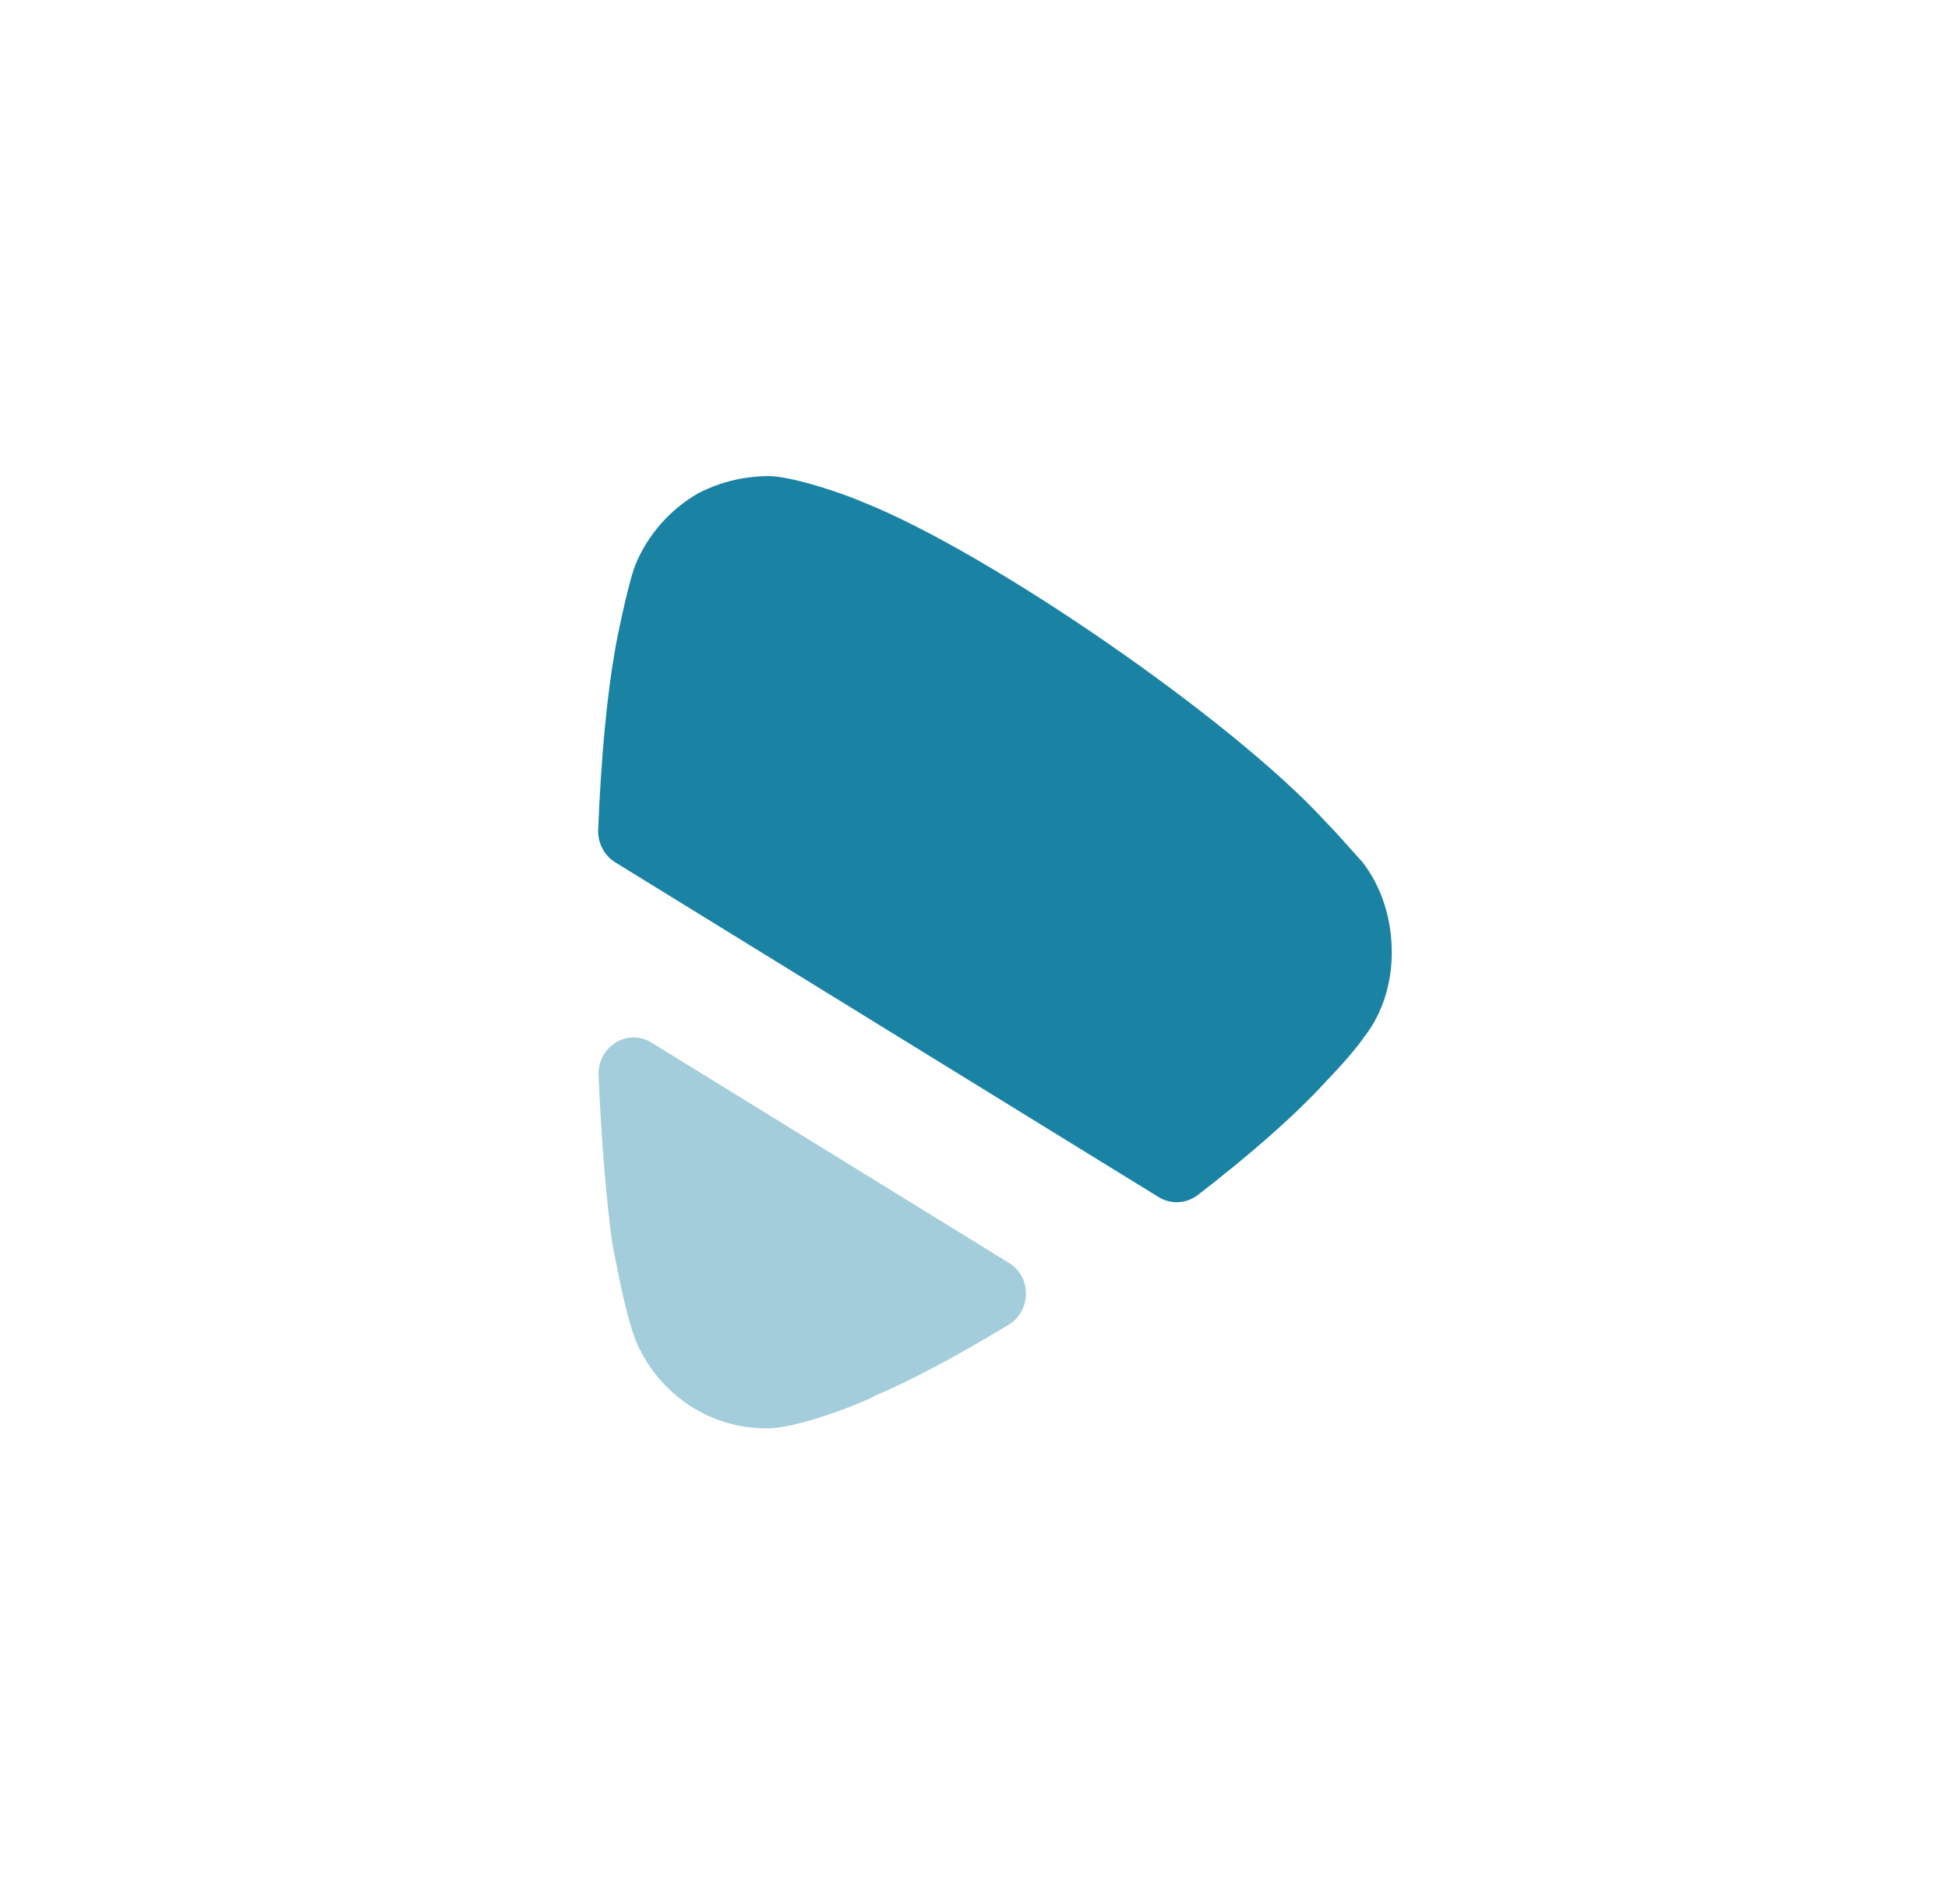 <svg width="45" height="44" viewBox="0 0 45 44" fill="none" xmlns="http://www.w3.org/2000/svg">
<path d="M14.21 19.923L26.765 27.659C27.046 27.831 27.406 27.814 27.67 27.611C28.863 26.692 29.928 25.761 30.639 24.978C30.639 24.978 31.252 24.351 31.517 23.953C31.945 23.41 32.151 22.701 32.151 22.012C32.151 21.238 31.925 20.506 31.476 19.921C31.373 19.817 30.985 19.357 30.618 18.981C28.476 16.641 22.884 12.777 19.943 11.605C19.515 11.416 18.373 11.022 17.78 11C17.209 11 16.657 11.125 16.127 11.398C15.475 11.774 14.964 12.357 14.678 13.048C14.493 13.528 14.209 14.969 14.209 15.011C14.024 16.04 13.886 17.485 13.818 19.172C13.806 19.474 13.958 19.767 14.21 19.923Z" fill="#1A83A4"/>
<path opacity="0.4" d="M15.05 24.089C14.497 23.747 13.8 24.185 13.827 24.843C13.893 26.387 14.008 27.747 14.148 28.759C14.169 28.781 14.454 30.576 14.781 31.183C15.353 32.31 16.474 33 17.679 33H17.78C18.557 32.98 20.21 32.29 20.21 32.248C21.043 31.902 22.13 31.315 23.299 30.609C23.826 30.29 23.839 29.507 23.312 29.183L15.05 24.089Z" fill="#1A83A4"/>
</svg>

